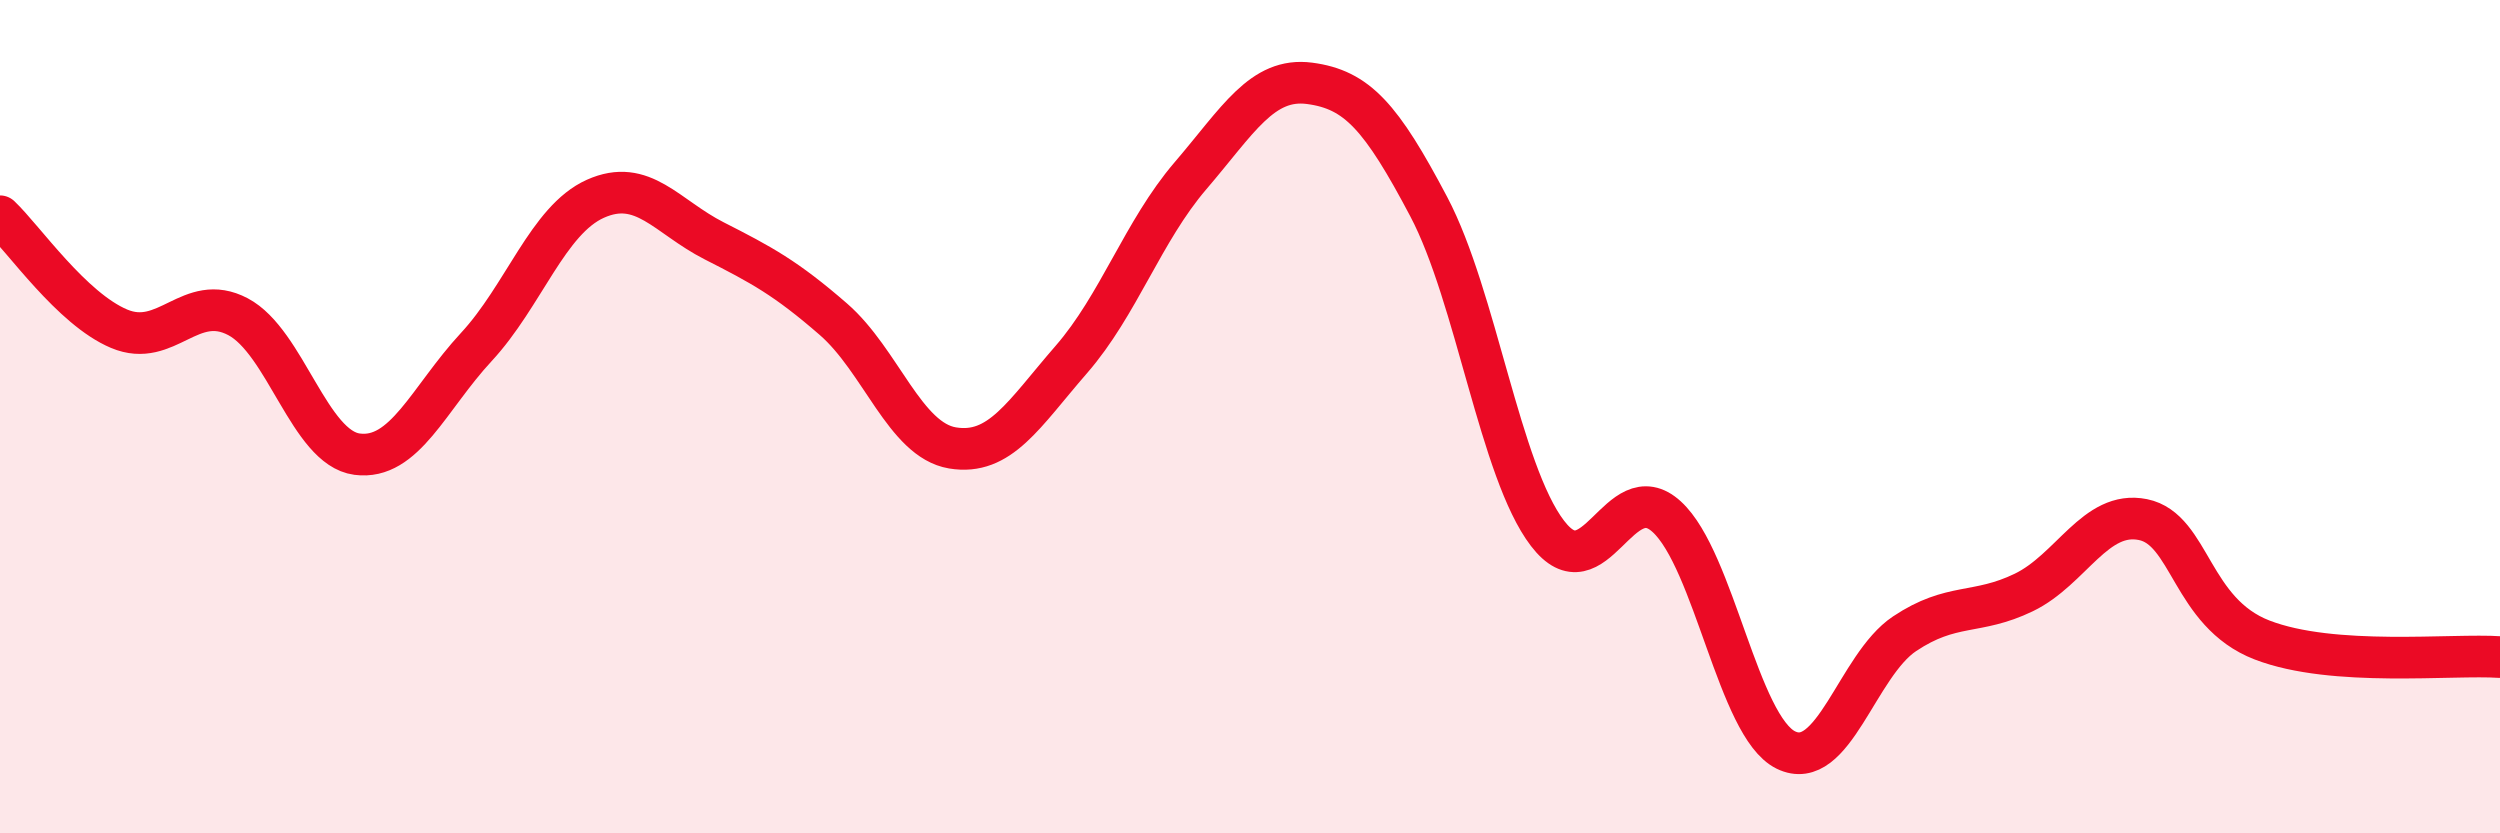 
    <svg width="60" height="20" viewBox="0 0 60 20" xmlns="http://www.w3.org/2000/svg">
      <path
        d="M 0,5.19 C 0.57,5.73 1.72,7.41 2.86,7.89 C 4,8.37 4.57,7 5.71,7.6 C 6.85,8.2 7.43,10.75 8.57,10.9 C 9.71,11.05 10.29,9.56 11.43,8.33 C 12.57,7.1 13.15,5.28 14.29,4.77 C 15.43,4.26 16,5.2 17.14,5.78 C 18.28,6.36 18.86,6.67 20,7.66 C 21.14,8.65 21.72,10.56 22.86,10.75 C 24,10.94 24.57,9.94 25.71,8.63 C 26.85,7.32 27.43,5.55 28.57,4.22 C 29.71,2.89 30.29,1.85 31.43,2 C 32.57,2.15 33.15,2.8 34.29,4.96 C 35.43,7.12 36,11.31 37.14,12.8 C 38.28,14.29 38.86,11.36 40,12.4 C 41.14,13.44 41.72,17.44 42.86,18 C 44,18.56 44.57,15.97 45.71,15.21 C 46.85,14.45 47.43,14.77 48.57,14.22 C 49.71,13.67 50.29,12.24 51.43,12.47 C 52.57,12.7 52.58,14.7 54.29,15.36 C 56,16.02 58.86,15.69 60,15.77L60 20L0 20Z"
        fill="#EB0A25"
        opacity="0.1"
        stroke-linecap="round"
        stroke-linejoin="round"
      />
      <path
        d="M 0,5.19 C 0.57,5.73 1.72,7.41 2.86,7.89 C 4,8.37 4.57,7 5.71,7.6 C 6.85,8.2 7.43,10.75 8.57,10.9 C 9.71,11.05 10.29,9.56 11.43,8.33 C 12.57,7.1 13.15,5.28 14.29,4.77 C 15.43,4.26 16,5.2 17.14,5.78 C 18.28,6.36 18.86,6.67 20,7.66 C 21.14,8.65 21.72,10.56 22.86,10.75 C 24,10.94 24.57,9.94 25.71,8.63 C 26.85,7.32 27.43,5.55 28.57,4.22 C 29.71,2.89 30.29,1.85 31.43,2 C 32.57,2.15 33.15,2.8 34.29,4.96 C 35.43,7.12 36,11.31 37.14,12.8 C 38.28,14.29 38.86,11.36 40,12.4 C 41.14,13.44 41.72,17.44 42.86,18 C 44,18.56 44.57,15.97 45.71,15.21 C 46.85,14.45 47.43,14.77 48.57,14.22 C 49.71,13.67 50.29,12.24 51.43,12.47 C 52.57,12.7 52.58,14.7 54.29,15.36 C 56,16.02 58.86,15.69 60,15.77"
        stroke="#EB0A25"
        stroke-width="1"
        fill="none"
        stroke-linecap="round"
        stroke-linejoin="round"
      />
    </svg>
  